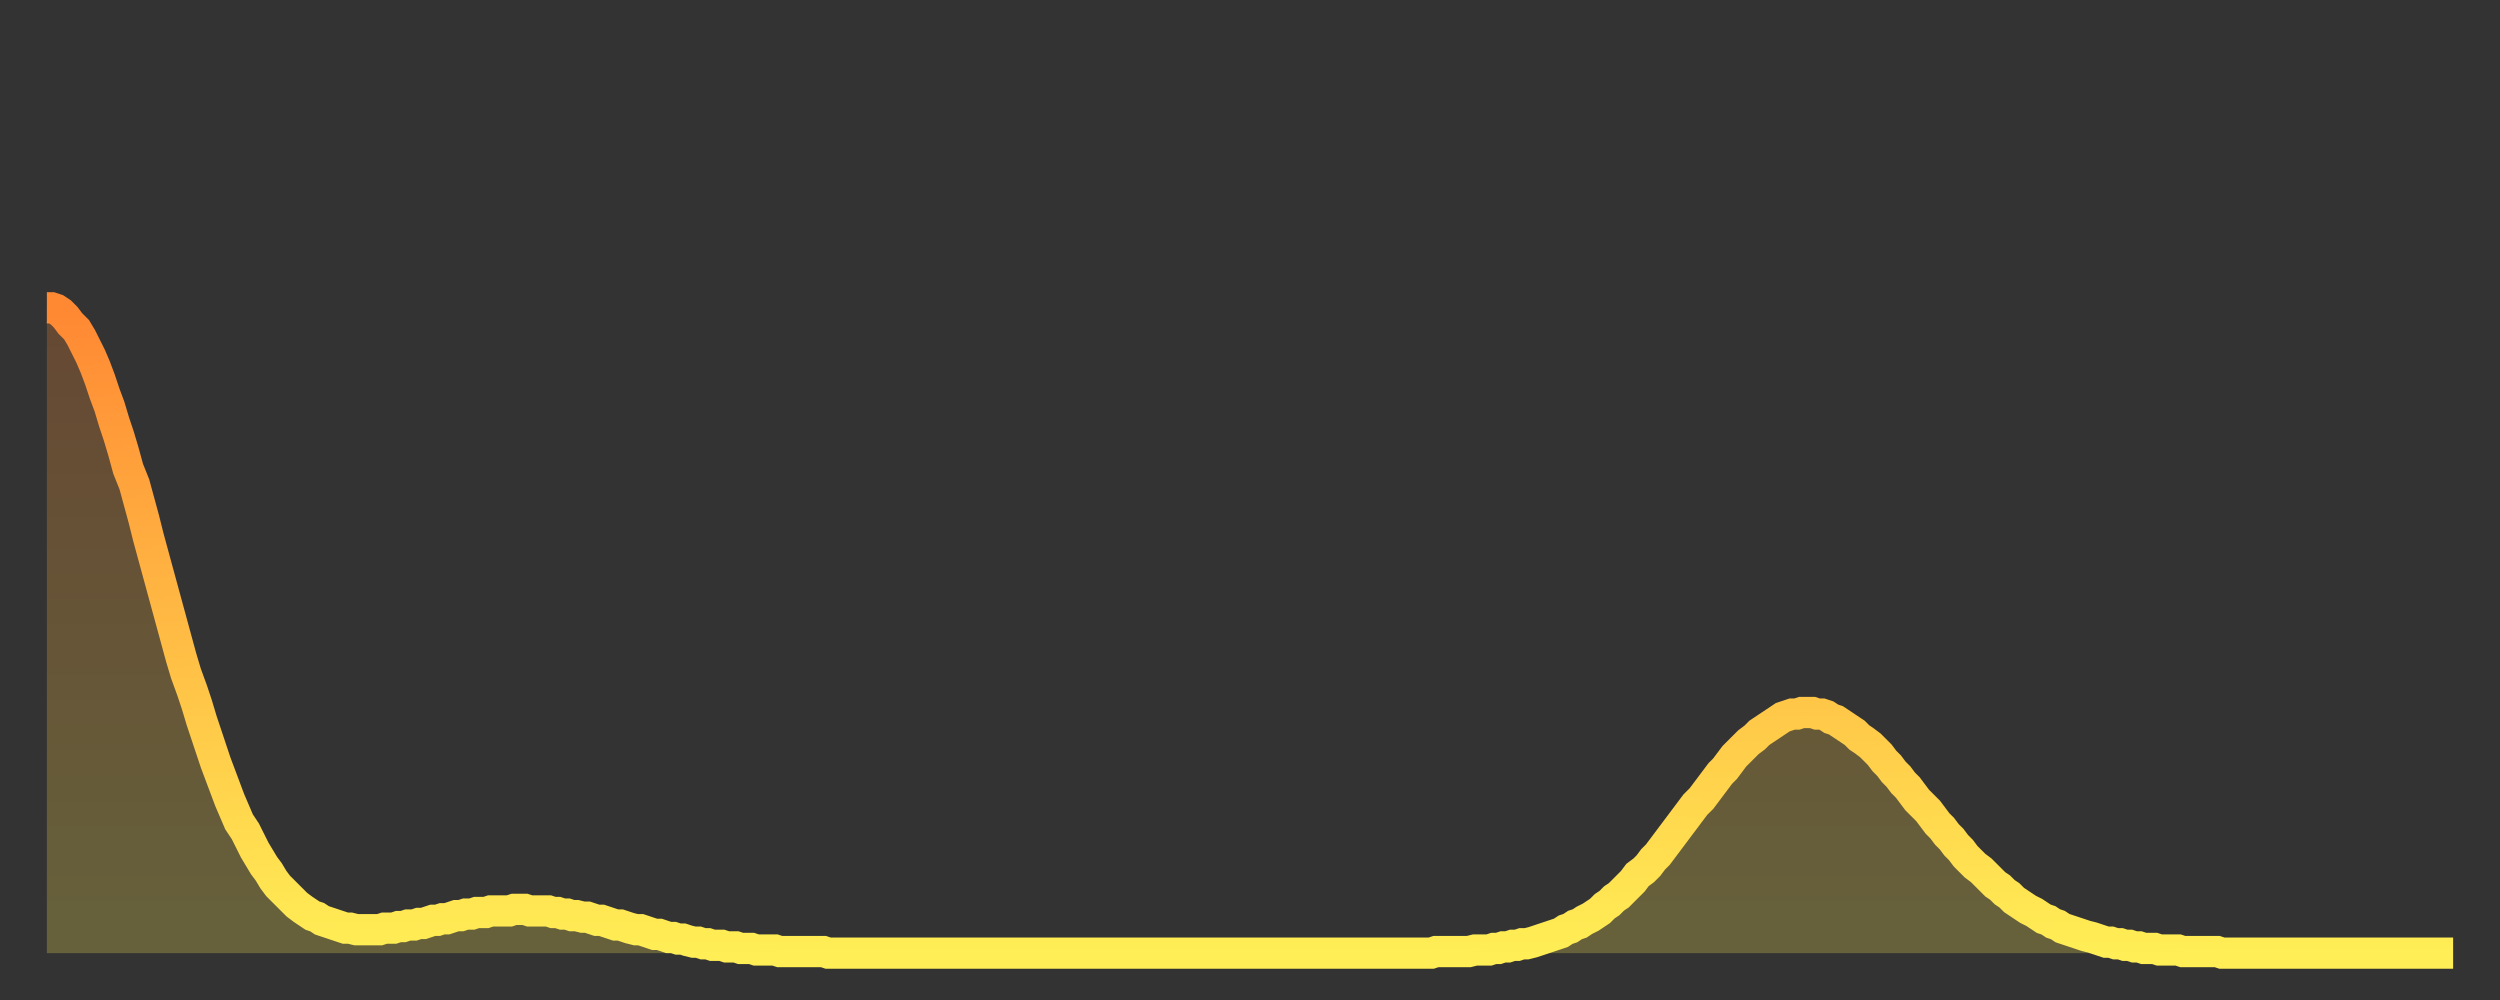 <?xml version="1.0" encoding="utf-8" ?>
<svg baseProfile="full" height="64" version="1.1" width="160" xmlns="http://www.w3.org/2000/svg" xmlns:ev="http://www.w3.org/2001/xml-events" xmlns:xlink="http://www.w3.org/1999/xlink"><rect width="100%" height="100%" fill="#333333" stroke="none"/><defs><linearGradient id="id8206" x1="0" x2="0" y1="0" y2="1"><stop offset="0%" stop-color="#ff8833" /><stop offset="50%" stop-color="#ffbb44" /><stop offset="100%" stop-color="#ffee55" /></linearGradient></defs><g transform="translate(3,3)"><g><path d="M 0.0 16.7 0.3 16.7 0.6 16.8 0.9 17.0 1.2 17.3 1.5 17.7 1.9 18.1 2.2 18.6 2.5 19.2 2.8 19.8 3.1 20.5 3.4 21.3 3.7 22.2 4.0 23.0 4.3 24.0 4.6 24.9 4.9 25.9 5.2 27.0 5.6 28.0 5.9 29.1 6.2 30.2 6.5 31.4 6.8 32.5 7.1 33.6 7.4 34.7 7.7 35.8 8.0 36.9 8.3 38.0 8.6 39.1 8.9 40.1 9.3 41.2 9.6 42.1 9.9 43.1 10.2 44.0 10.5 44.9 10.8 45.8 11.1 46.6 11.4 47.4 11.7 48.2 12.0 48.9 12.3 49.6 12.7 50.2 13.0 50.8 13.3 51.4 13.6 51.9 13.9 52.4 14.2 52.8 14.5 53.3 14.8 53.7 15.1 54.0 15.4 54.3 15.7 54.6 16.0 54.9 16.4 55.2 16.7 55.4 17.0 55.6 17.3 55.7 17.6 55.9 17.9 56.0 18.2 56.1 18.5 56.2 18.8 56.3 19.1 56.4 19.4 56.4 19.8 56.5 20.1 56.5 20.4 56.5 20.7 56.5 21.0 56.5 21.3 56.5 21.6 56.4 21.9 56.4 22.2 56.4 22.5 56.3 22.8 56.3 23.1 56.2 23.5 56.2 23.8 56.1 24.1 56.1 24.4 56.0 24.7 55.9 25.0 55.9 25.3 55.8 25.6 55.8 25.9 55.7 26.2 55.6 26.5 55.6 26.8 55.5 27.2 55.5 27.5 55.4 27.8 55.4 28.1 55.4 28.4 55.3 28.7 55.3 29.0 55.3 29.3 55.3 29.6 55.3 29.9 55.2 30.2 55.2 30.6 55.2 30.9 55.3 31.2 55.3 31.5 55.3 31.8 55.3 32.1 55.3 32.4 55.4 32.7 55.4 33.0 55.5 33.3 55.5 33.6 55.6 33.9 55.6 34.3 55.7 34.6 55.7 34.9 55.8 35.2 55.9 35.5 55.9 35.8 56.0 36.1 56.1 36.4 56.2 36.7 56.2 37.0 56.3 37.3 56.4 37.7 56.5 38.0 56.5 38.3 56.6 38.6 56.7 38.9 56.8 39.2 56.8 39.5 56.9 39.8 57.0 40.1 57.0 40.4 57.1 40.7 57.1 41.0 57.2 41.4 57.3 41.7 57.3 42.0 57.4 42.3 57.4 42.6 57.5 42.9 57.5 43.2 57.5 43.5 57.6 43.8 57.6 44.1 57.6 44.4 57.7 44.7 57.7 45.1 57.7 45.4 57.8 45.7 57.8 46.0 57.8 46.3 57.8 46.6 57.8 46.9 57.9 47.2 57.9 47.5 57.9 47.8 57.9 48.1 57.9 48.5 57.9 48.8 57.9 49.1 57.9 49.4 57.9 49.7 57.9 50.0 58.0 50.3 58.0 50.6 58.0 50.9 58.0 51.2 58.0 51.5 58.0 51.8 58.0 52.2 58.0 52.5 58.0 52.8 58.0 53.1 58.0 53.4 58.0 53.7 58.0 54.0 58.0 54.3 58.0 54.6 58.0 54.9 58.0 55.2 58.0 55.6 58.0 55.9 58.0 56.2 58.0 56.5 58.0 56.8 58.0 57.1 58.0 57.4 58.0 57.7 58.0 58.0 58.0 58.3 58.0 58.6 58.0 58.9 58.0 59.3 58.0 59.6 58.0 59.9 58.0 60.2 58.0 60.5 58.0 60.8 58.0 61.1 58.0 61.4 58.0 61.7 58.0 62.0 58.0 62.3 58.0 62.6 58.0 63.0 58.0 63.3 58.0 63.6 58.0 63.9 58.0 64.2 58.0 64.5 58.0 64.8 58.0 65.1 58.0 65.4 58.0 65.7 58.0 66.0 58.0 66.4 58.0 66.7 58.0 67.0 58.0 67.3 58.0 67.6 58.0 67.9 58.0 68.2 58.0 68.5 58.0 68.8 58.0 69.1 58.0 69.4 58.0 69.7 58.0 70.1 58.0 70.4 58.0 70.7 58.0 71.0 58.0 71.3 58.0 71.6 58.0 71.9 58.0 72.2 58.0 72.5 58.0 72.8 58.0 73.1 58.0 73.5 58.0 73.8 58.0 74.1 58.0 74.4 58.0 74.7 58.0 75.0 58.0 75.3 58.0 75.6 58.0 75.9 58.0 76.2 58.0 76.5 58.0 76.8 58.0 77.2 58.0 77.5 58.0 77.8 58.0 78.1 58.0 78.4 58.0 78.7 58.0 79.0 58.0 79.3 58.0 79.6 58.0 79.9 58.0 80.2 58.0 80.5 58.0 80.9 58.0 81.2 58.0 81.5 58.0 81.8 58.0 82.1 58.0 82.4 58.0 82.7 58.0 83.0 58.0 83.3 58.0 83.6 58.0 83.9 58.0 84.3 58.0 84.6 58.0 84.9 58.0 85.2 58.0 85.5 58.0 85.8 58.0 86.1 58.0 86.4 58.0 86.7 58.0 87.0 58.0 87.3 58.0 87.6 58.0 88.0 58.0 88.3 58.0 88.6 58.0 88.9 57.9 89.2 57.9 89.5 57.9 89.8 57.9 90.1 57.9 90.4 57.9 90.7 57.9 91.0 57.9 91.4 57.8 91.7 57.8 92.0 57.8 92.3 57.8 92.6 57.7 92.9 57.7 93.2 57.6 93.5 57.6 93.8 57.5 94.1 57.5 94.4 57.4 94.7 57.4 95.1 57.3 95.4 57.2 95.7 57.1 96.0 57.0 96.3 56.9 96.6 56.8 96.9 56.7 97.2 56.5 97.5 56.4 97.8 56.2 98.1 56.1 98.4 55.9 98.8 55.7 99.1 55.5 99.4 55.3 99.7 55.0 100.0 54.8 100.3 54.5 100.6 54.3 100.9 54.0 101.2 53.7 101.5 53.4 101.8 53.0 102.2 52.7 102.5 52.4 102.8 52.0 103.1 51.7 103.4 51.3 103.7 50.9 104.0 50.5 104.3 50.1 104.6 49.7 104.9 49.3 105.2 48.9 105.5 48.5 105.9 48.1 106.2 47.7 106.5 47.3 106.8 46.9 107.1 46.5 107.4 46.2 107.7 45.8 108.0 45.4 108.3 45.1 108.6 44.8 108.9 44.5 109.3 44.2 109.6 43.9 109.9 43.7 110.2 43.5 110.5 43.3 110.8 43.1 111.1 42.9 111.4 42.8 111.7 42.7 112.0 42.7 112.3 42.6 112.6 42.6 113.0 42.6 113.3 42.7 113.6 42.7 113.9 42.8 114.2 43.0 114.5 43.1 114.8 43.3 115.1 43.5 115.4 43.7 115.7 43.9 116.0 44.2 116.3 44.4 116.7 44.7 117.0 45.0 117.3 45.3 117.6 45.7 117.9 46.0 118.2 46.4 118.5 46.7 118.8 47.1 119.1 47.4 119.4 47.8 119.7 48.2 120.1 48.6 120.4 48.9 120.7 49.3 121.0 49.7 121.3 50.0 121.6 50.4 121.9 50.7 122.2 51.1 122.5 51.4 122.8 51.8 123.1 52.1 123.4 52.4 123.8 52.7 124.1 53.0 124.4 53.3 124.7 53.6 125.0 53.8 125.3 54.1 125.6 54.3 125.9 54.6 126.2 54.8 126.5 55.0 126.8 55.2 127.2 55.4 127.5 55.6 127.8 55.8 128.1 55.9 128.4 56.1 128.7 56.2 129.0 56.4 129.3 56.5 129.6 56.6 129.9 56.7 130.2 56.8 130.5 56.9 130.9 57.0 131.2 57.1 131.5 57.2 131.8 57.3 132.1 57.3 132.4 57.4 132.7 57.4 133.0 57.5 133.3 57.5 133.6 57.6 133.9 57.6 134.2 57.7 134.6 57.7 134.9 57.7 135.2 57.8 135.5 57.8 135.8 57.8 136.1 57.8 136.4 57.8 136.7 57.9 137.0 57.9 137.3 57.9 137.6 57.9 138.0 57.9 138.3 57.9 138.6 57.9 138.9 57.9 139.2 58.0 139.5 58.0 139.8 58.0 140.1 58.0 140.4 58.0 140.7 58.0 141.0 58.0 141.3 58.0 141.7 58.0 142.0 58.0 142.3 58.0 142.6 58.0 142.9 58.0 143.2 58.0 143.5 58.0 143.8 58.0 144.1 58.0 144.4 58.0 144.7 58.0 145.1 58.0 145.4 58.0 145.7 58.0 146.0 58.0 146.3 58.0 146.6 58.0 146.9 58.0 147.2 58.0 147.5 58.0 147.8 58.0 148.1 58.0 148.4 58.0 148.8 58.0 149.1 58.0 149.4 58.0 149.7 58.0 150.0 58.0 150.3 58.0 150.6 58.0 150.9 58.0 151.2 58.0 151.5 58.0 151.8 58.0 152.1 58.0 152.5 58.0 152.8 58.0 153.1 58.0 153.4 58.0 153.7 58.0 154.0 58.0" fill="none" id="graph-curve" opacity="1" stroke="url(#id8206)" stroke-width="2" /><path d="M 0 58 L 0.0 16.7 0.3 16.7 0.6 16.8 0.9 17.0 1.2 17.3 1.5 17.7 1.9 18.1 2.2 18.6 2.5 19.2 2.8 19.8 3.1 20.5 3.4 21.3 3.7 22.2 4.0 23.0 4.3 24.0 4.6 24.9 4.9 25.9 5.2 27.0 5.6 28.0 5.9 29.1 6.2 30.2 6.5 31.4 6.8 32.5 7.1 33.6 7.4 34.7 7.7 35.8 8.0 36.9 8.3 38.0 8.6 39.1 8.9 40.1 9.3 41.2 9.6 42.1 9.9 43.1 10.2 44.0 10.5 44.9 10.8 45.8 11.1 46.6 11.4 47.4 11.7 48.2 12.0 48.9 12.3 49.6 12.7 50.2 13.0 50.8 13.3 51.4 13.6 51.9 13.9 52.4 14.2 52.8 14.5 53.3 14.8 53.7 15.1 54.0 15.4 54.3 15.7 54.6 16.0 54.9 16.4 55.2 16.7 55.4 17.0 55.6 17.3 55.7 17.6 55.9 17.9 56.0 18.2 56.1 18.5 56.2 18.8 56.3 19.1 56.4 19.4 56.4 19.8 56.5 20.1 56.5 20.4 56.5 20.7 56.5 21.0 56.5 21.3 56.5 21.6 56.4 21.9 56.4 22.2 56.4 22.5 56.3 22.8 56.3 23.1 56.2 23.5 56.2 23.8 56.1 24.1 56.1 24.4 56.0 24.7 55.9 25.0 55.9 25.3 55.8 25.6 55.8 25.9 55.7 26.2 55.6 26.5 55.6 26.8 55.5 27.2 55.5 27.5 55.4 27.8 55.4 28.1 55.4 28.4 55.3 28.7 55.3 29.0 55.3 29.3 55.3 29.6 55.3 29.9 55.2 30.2 55.2 30.6 55.2 30.9 55.3 31.2 55.3 31.5 55.3 31.8 55.3 32.1 55.3 32.4 55.4 32.7 55.4 33.0 55.5 33.3 55.5 33.6 55.6 33.9 55.6 34.3 55.7 34.6 55.7 34.9 55.8 35.2 55.9 35.5 55.9 35.8 56.0 36.1 56.1 36.4 56.2 36.7 56.2 37.0 56.3 37.3 56.4 37.7 56.5 38.0 56.5 38.3 56.6 38.6 56.7 38.9 56.8 39.2 56.8 39.5 56.9 39.8 57.0 40.1 57.0 40.4 57.1 40.7 57.1 41.0 57.2 41.4 57.3 41.7 57.3 42.0 57.4 42.3 57.4 42.6 57.5 42.9 57.5 43.2 57.5 43.5 57.6 43.8 57.6 44.1 57.6 44.4 57.7 44.7 57.7 45.1 57.7 45.4 57.8 45.7 57.8 46.0 57.8 46.3 57.8 46.6 57.8 46.9 57.9 47.2 57.9 47.5 57.9 47.8 57.9 48.1 57.9 48.5 57.9 48.8 57.9 49.1 57.9 49.4 57.9 49.7 57.9 50.0 58.0 50.3 58.0 50.6 58.0 50.9 58.0 51.2 58.0 51.5 58.0 51.8 58.0 52.2 58.0 52.5 58.0 52.8 58.0 53.1 58.0 53.4 58.0 53.7 58.0 54.0 58.0 54.3 58.0 54.6 58.0 54.9 58.0 55.2 58.0 55.6 58.0 55.9 58.0 56.2 58.0 56.5 58.0 56.8 58.0 57.1 58.0 57.4 58.0 57.7 58.0 58.0 58.0 58.3 58.0 58.6 58.0 58.9 58.0 59.3 58.0 59.6 58.0 59.9 58.0 60.2 58.0 60.5 58.0 60.8 58.0 61.1 58.0 61.4 58.0 61.7 58.0 62.0 58.0 62.3 58.0 62.6 58.0 63.0 58.0 63.3 58.0 63.6 58.0 63.9 58.0 64.2 58.0 64.5 58.0 64.8 58.0 65.1 58.0 65.4 58.0 65.7 58.0 66.0 58.0 66.4 58.0 66.7 58.0 67.0 58.0 67.3 58.0 67.6 58.0 67.9 58.0 68.2 58.0 68.5 58.0 68.8 58.0 69.1 58.0 69.4 58.0 69.7 58.0 70.1 58.0 70.4 58.0 70.7 58.0 71.0 58.0 71.3 58.0 71.6 58.0 71.9 58.0 72.2 58.0 72.5 58.0 72.8 58.0 73.1 58.0 73.5 58.0 73.8 58.0 74.1 58.0 74.4 58.0 74.7 58.0 75.0 58.0 75.3 58.0 75.6 58.0 75.9 58.0 76.2 58.0 76.5 58.0 76.8 58.0 77.2 58.0 77.5 58.0 77.8 58.0 78.1 58.0 78.4 58.0 78.7 58.0 79.0 58.0 79.3 58.0 79.6 58.0 79.9 58.0 80.2 58.0 80.5 58.0 80.9 58.0 81.2 58.0 81.5 58.0 81.8 58.0 82.1 58.0 82.4 58.0 82.7 58.0 83.0 58.0 83.3 58.0 83.6 58.0 83.9 58.0 84.3 58.0 84.6 58.0 84.9 58.0 85.2 58.0 85.5 58.0 85.8 58.0 86.1 58.0 86.4 58.0 86.7 58.0 87.0 58.0 87.3 58.0 87.6 58.0 88.0 58.0 88.3 58.0 88.6 58.0 88.9 57.9 89.2 57.9 89.5 57.9 89.8 57.9 90.1 57.9 90.4 57.9 90.7 57.9 91.0 57.9 91.4 57.8 91.7 57.8 92.0 57.8 92.3 57.8 92.6 57.7 92.9 57.7 93.2 57.6 93.5 57.6 93.8 57.5 94.1 57.5 94.4 57.4 94.7 57.4 95.1 57.3 95.4 57.2 95.7 57.1 96.0 57.0 96.3 56.9 96.6 56.8 96.9 56.7 97.2 56.5 97.5 56.4 97.8 56.2 98.1 56.1 98.4 55.9 98.8 55.7 99.1 55.5 99.4 55.3 99.7 55.0 100.0 54.8 100.3 54.5 100.6 54.3 100.9 54.0 101.2 53.7 101.5 53.4 101.8 53.0 102.2 52.7 102.5 52.4 102.8 52.0 103.1 51.7 103.4 51.3 103.7 50.9 104.0 50.5 104.3 50.1 104.6 49.7 104.9 49.3 105.2 48.9 105.5 48.5 105.9 48.1 106.2 47.7 106.5 47.3 106.8 46.9 107.1 46.5 107.4 46.2 107.7 45.8 108.0 45.4 108.3 45.1 108.6 44.8 108.9 44.5 109.3 44.2 109.6 43.9 109.9 43.7 110.2 43.5 110.5 43.3 110.8 43.1 111.1 42.9 111.4 42.8 111.7 42.7 112.0 42.7 112.3 42.6 112.6 42.6 113.0 42.6 113.3 42.7 113.6 42.7 113.9 42.8 114.2 43.0 114.5 43.1 114.8 43.3 115.1 43.5 115.4 43.7 115.7 43.9 116.0 44.2 116.3 44.4 116.7 44.7 117.0 45.0 117.3 45.3 117.6 45.7 117.9 46.0 118.2 46.4 118.5 46.7 118.8 47.1 119.1 47.4 119.4 47.8 119.7 48.2 120.1 48.6 120.4 48.9 120.7 49.3 121.0 49.7 121.3 50.0 121.6 50.4 121.9 50.7 122.2 51.1 122.5 51.4 122.8 51.8 123.1 52.1 123.4 52.4 123.8 52.7 124.1 53.0 124.4 53.3 124.7 53.6 125.0 53.8 125.3 54.1 125.6 54.3 125.9 54.6 126.2 54.8 126.5 55.0 126.8 55.2 127.2 55.4 127.5 55.6 127.8 55.8 128.1 55.9 128.4 56.1 128.7 56.2 129.0 56.4 129.3 56.5 129.6 56.6 129.9 56.7 130.2 56.8 130.5 56.9 130.9 57.0 131.2 57.1 131.5 57.2 131.8 57.3 132.1 57.3 132.4 57.4 132.7 57.4 133.0 57.5 133.3 57.5 133.6 57.6 133.9 57.6 134.2 57.7 134.6 57.7 134.9 57.7 135.2 57.8 135.5 57.8 135.8 57.8 136.1 57.8 136.4 57.8 136.7 57.9 137.0 57.9 137.3 57.9 137.6 57.9 138.0 57.9 138.3 57.9 138.6 57.9 138.9 57.9 139.2 58.0 139.5 58.0 139.8 58.0 140.1 58.0 140.4 58.0 140.7 58.0 141.0 58.0 141.3 58.0 141.7 58.0 142.0 58.0 142.3 58.0 142.6 58.0 142.9 58.0 143.2 58.0 143.5 58.0 143.8 58.0 144.1 58.0 144.4 58.0 144.7 58.0 145.1 58.0 145.4 58.0 145.7 58.0 146.0 58.0 146.3 58.0 146.6 58.0 146.9 58.0 147.2 58.0 147.5 58.0 147.8 58.0 148.1 58.0 148.4 58.0 148.8 58.0 149.1 58.0 149.4 58.0 149.7 58.0 150.0 58.0 150.3 58.0 150.6 58.0 150.9 58.0 151.2 58.0 151.5 58.0 151.8 58.0 152.1 58.0 152.5 58.0 152.8 58.0 153.1 58.0 153.4 58.0 153.7 58.0 154.0 58.0 154 58" fill="url(#id8206)" fill-opacity=".25" id="graph-shadow" /></g></g></svg>